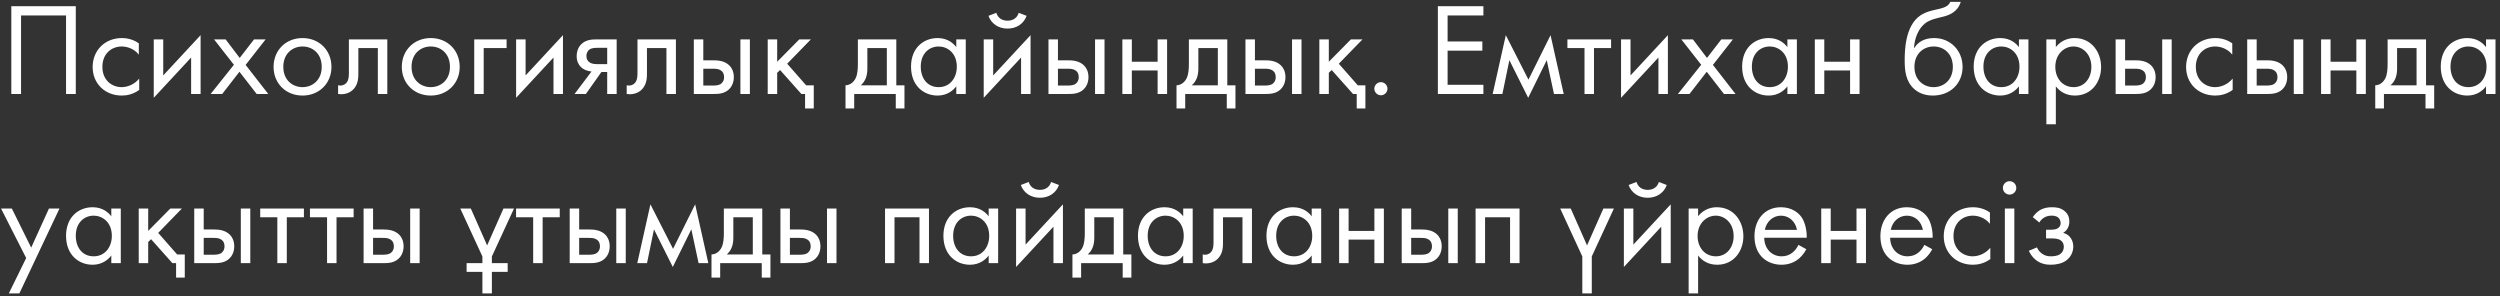 <?xml version="1.0" encoding="UTF-8"?> <svg xmlns="http://www.w3.org/2000/svg" width="532" height="63" viewBox="0 0 532 63" fill="none"><rect x="0" y="0" width="532" height="63" fill="#333333" stroke="none"/> <path d="M2.408 1.324V20H4.48V3.284H14.056V20H16.128V1.324H2.408ZM29.543 9.22C28.983 8.828 27.779 8.1 25.931 8.1C22.347 8.1 19.715 10.704 19.715 14.26C19.715 17.76 22.319 20.336 25.931 20.336C27.023 20.336 28.367 20.056 29.627 19.132V16.724C28.563 18.012 27.079 18.544 25.875 18.544C23.803 18.544 21.787 17.06 21.787 14.232C21.787 11.404 23.747 9.892 25.903 9.892C26.939 9.892 28.479 10.284 29.543 11.628V9.22ZM32.72 8.38V20.812L40.672 12.244V20H42.688V7.484L34.736 16.052V8.38H32.72ZM44.822 20H47.286L50.954 15.268L54.622 20H57.086L52.27 13.812L56.526 8.38H54.062L51.01 12.328L48.014 8.38H45.55L49.778 13.784L44.822 20ZM64.375 20.336C67.903 20.336 70.535 17.76 70.535 14.232C70.535 10.704 67.931 8.1 64.375 8.1C60.819 8.1 58.215 10.704 58.215 14.232C58.215 17.76 60.847 20.336 64.375 20.336ZM64.375 9.892C66.503 9.892 68.463 11.376 68.463 14.232C68.463 17.06 66.475 18.544 64.375 18.544C62.303 18.544 60.287 17.088 60.287 14.232C60.287 11.404 62.247 9.892 64.375 9.892ZM82.419 8.38H74.243V15.464C74.243 16.164 74.215 16.892 73.851 17.452C73.627 17.816 73.151 18.208 72.395 18.208C72.255 18.208 72.087 18.18 71.947 18.152V20C72.143 20.028 72.367 20.056 72.563 20.056C74.131 20.056 74.999 19.272 75.363 18.824C76.259 17.732 76.259 16.444 76.259 15.464V10.228H80.403V20H82.419V8.38ZM91.664 20.336C95.192 20.336 97.824 17.76 97.824 14.232C97.824 10.704 95.22 8.1 91.664 8.1C88.108 8.1 85.504 10.704 85.504 14.232C85.504 17.76 88.136 20.336 91.664 20.336ZM91.664 9.892C93.792 9.892 95.752 11.376 95.752 14.232C95.752 17.06 93.764 18.544 91.664 18.544C89.592 18.544 87.576 17.088 87.576 14.232C87.576 11.404 89.536 9.892 91.664 9.892ZM100.916 20H102.932V10.228H107.804V8.38H100.916V20ZM109.83 8.38V20.812L117.782 12.244V20H119.798V7.484L111.846 16.052V8.38H109.83ZM122.267 20H124.675L127.979 15.324H129.211V20H131.227V8.38H127.167C126.019 8.38 124.759 8.408 123.751 9.36C123.107 9.948 122.715 10.872 122.715 11.964C122.715 13.056 123.163 13.84 123.639 14.288C124.479 15.1 125.739 15.212 125.879 15.212L122.267 20ZM129.211 13.644H127.307C126.831 13.644 126.103 13.672 125.515 13.308C125.011 13 124.787 12.524 124.787 11.908C124.787 11.152 125.179 10.704 125.515 10.48C125.935 10.228 126.523 10.172 127.335 10.172H129.211V13.644ZM143.833 8.38H135.657V15.464C135.657 16.164 135.629 16.892 135.265 17.452C135.041 17.816 134.565 18.208 133.809 18.208C133.669 18.208 133.501 18.18 133.361 18.152V20C133.557 20.028 133.781 20.056 133.977 20.056C135.545 20.056 136.413 19.272 136.777 18.824C137.673 17.732 137.673 16.444 137.673 15.464V10.228H141.817V20H143.833V8.38ZM147.646 20H151.706C152.854 20 154.114 19.972 155.122 19.02C155.626 18.544 156.158 17.676 156.158 16.416C156.158 15.24 155.71 14.428 155.262 13.98C154.226 12.916 152.77 12.832 151.734 12.832H149.662V8.38H147.646V20ZM149.662 18.208V14.624H151.566C152.21 14.624 152.854 14.624 153.358 14.96C153.946 15.324 154.086 15.912 154.086 16.416C154.086 17.312 153.582 17.732 153.33 17.9C152.854 18.18 152.21 18.208 151.538 18.208H149.662ZM157.558 20H159.574V8.38H157.558V20ZM163.369 8.38V20H165.385V15.492L166.001 14.904L170.537 20H171.321V23.08H173.169V18.152H171.545L167.513 13.56L172.553 8.38H170.089L165.385 13.14V8.38H163.369ZM182.557 8.38V13.56C182.557 14.736 182.473 15.828 182.081 16.64C181.689 17.452 180.933 18.124 179.925 18.152V23.08H181.773V20H190.621V23.08H192.469V18.152H190.733V8.38H182.557ZM188.717 18.152H183.173C184.265 17.2 184.573 15.94 184.573 14.596V10.228H188.717V18.152ZM203.499 10.032C202.967 9.332 201.763 8.1 199.523 8.1C196.555 8.1 193.867 10.172 193.867 14.176C193.867 18.264 196.583 20.336 199.523 20.336C201.567 20.336 202.827 19.244 203.499 18.376V20H205.515V8.38H203.499V10.032ZM199.747 9.892C201.539 9.892 203.611 11.208 203.611 14.204C203.611 16.5 202.211 18.544 199.747 18.544C197.339 18.544 195.939 16.668 195.939 14.176C195.939 11.348 197.759 9.892 199.747 9.892ZM209.334 8.38V20.812L217.286 12.244V20H219.302V7.484L211.35 16.052V8.38H209.334ZM210.342 3.368C210.93 5.02 212.442 6.084 214.402 6.084C216.362 6.084 217.874 5.02 218.462 3.368L216.782 2.724C216.502 3.676 215.718 4.404 214.402 4.404C213.086 4.404 212.302 3.676 212.022 2.724L210.342 3.368ZM223.115 20H227.175C228.323 20 229.583 19.972 230.591 19.02C231.095 18.544 231.627 17.676 231.627 16.416C231.627 15.24 231.179 14.428 230.731 13.98C229.695 12.916 228.239 12.832 227.203 12.832H225.131V8.38H223.115V20ZM225.131 18.208V14.624H227.035C227.679 14.624 228.323 14.624 228.827 14.96C229.415 15.324 229.555 15.912 229.555 16.416C229.555 17.312 229.051 17.732 228.799 17.9C228.323 18.18 227.679 18.208 227.007 18.208H225.131ZM233.027 20H235.043V8.38H233.027V20ZM238.838 20H240.854V14.988H246.342V20H248.358V8.38H246.342V13.14H240.854V8.38H238.838V20ZM252.994 8.38V13.56C252.994 14.736 252.91 15.828 252.518 16.64C252.126 17.452 251.37 18.124 250.362 18.152V23.08H252.21V20H261.058V23.08H262.906V18.152H261.17V8.38H252.994ZM259.154 18.152H253.61C254.702 17.2 255.01 15.94 255.01 14.596V10.228H259.154V18.152ZM265.033 20H269.093C270.241 20 271.501 19.972 272.509 19.02C273.013 18.544 273.545 17.676 273.545 16.416C273.545 15.24 273.097 14.428 272.649 13.98C271.613 12.916 270.157 12.832 269.121 12.832H267.049V8.38H265.033V20ZM267.049 18.208V14.624H268.953C269.597 14.624 270.241 14.624 270.745 14.96C271.333 15.324 271.473 15.912 271.473 16.416C271.473 17.312 270.969 17.732 270.717 17.9C270.241 18.18 269.597 18.208 268.925 18.208H267.049ZM274.945 20H276.961V8.38H274.945V20ZM280.756 8.38V20H282.772V15.492L283.388 14.904L287.924 20H288.708V23.08H290.556V18.152H288.932L284.9 13.56L289.94 8.38H287.476L282.772 13.14V8.38H280.756ZM292.456 18.88C292.456 19.636 293.1 20.28 293.856 20.28C294.612 20.28 295.256 19.636 295.256 18.88C295.256 18.124 294.612 17.48 293.856 17.48C293.1 17.48 292.456 18.124 292.456 18.88ZM315.666 1.324H305.978V20H315.666V18.04H308.05V10.788H315.442V8.828H308.05V3.284H315.666V1.324ZM317.638 20H319.71L321.194 12.804L325.198 20.812L329.146 12.804L330.686 20H332.758L329.958 7.484L325.254 16.948L320.438 7.484L317.638 20ZM342.84 10.228V8.38H333.544V10.228H337.184V20H339.2V10.228H342.84ZM344.959 8.38V20.812L352.911 12.244V20H354.927V7.484L346.975 16.052V8.38H344.959ZM357.06 20H359.524L363.192 15.268L366.86 20H369.324L364.508 13.812L368.764 8.38H366.3L363.248 12.328L360.252 8.38H357.788L362.016 13.784L357.06 20ZM380.359 10.032C379.827 9.332 378.623 8.1 376.383 8.1C373.415 8.1 370.727 10.172 370.727 14.176C370.727 18.264 373.443 20.336 376.383 20.336C378.427 20.336 379.687 19.244 380.359 18.376V20H382.375V8.38H380.359V10.032ZM376.607 9.892C378.399 9.892 380.471 11.208 380.471 14.204C380.471 16.5 379.071 18.544 376.607 18.544C374.199 18.544 372.799 16.668 372.799 14.176C372.799 11.348 374.619 9.892 376.607 9.892ZM386.193 20H388.209V14.988H393.697V20H395.713V8.38H393.697V13.14H388.209V8.38H386.193V20ZM415.005 0.4C414.753 1.044 414.249 1.52 412.681 1.884C411.337 2.192 409.881 2.444 408.621 3.312C405.401 5.524 405.317 10.816 405.317 12.888C405.317 14.932 405.513 17.256 407.277 18.88C408.033 19.58 409.321 20.336 411.281 20.336C415.089 20.336 417.637 17.704 417.637 14.232C417.637 10.76 415.061 8.1 411.589 8.1C409.517 8.1 408.117 8.94 407.361 10.228H407.305C407.389 8.1 408.285 6 409.741 4.908C410.861 4.096 412.345 3.844 413.437 3.564C414.669 3.256 416.573 2.64 417.245 0.4H415.005ZM411.477 9.892C413.605 9.892 415.565 11.376 415.565 14.232C415.565 17.06 413.577 18.544 411.477 18.544C409.405 18.544 407.389 17.088 407.389 14.232C407.389 11.404 409.349 9.892 411.477 9.892ZM429.632 10.032C429.1 9.332 427.896 8.1 425.656 8.1C422.688 8.1 420 10.172 420 14.176C420 18.264 422.716 20.336 425.656 20.336C427.7 20.336 428.96 19.244 429.632 18.376V20H431.648V8.38H429.632V10.032ZM425.88 9.892C427.672 9.892 429.744 11.208 429.744 14.204C429.744 16.5 428.344 18.544 425.88 18.544C423.472 18.544 422.072 16.668 422.072 14.176C422.072 11.348 423.892 9.892 425.88 9.892ZM437.483 18.376C438.351 19.496 439.667 20.336 441.543 20.336C445.071 20.336 447.115 17.452 447.115 14.26C447.115 11.124 445.099 8.1 441.459 8.1C440.619 8.1 438.855 8.296 437.483 10.004V8.38H435.467V26.44H437.483V18.376ZM441.263 18.544C438.883 18.544 437.371 16.612 437.371 14.232C437.371 11.432 439.359 9.892 441.235 9.892C443.111 9.892 445.043 11.404 445.043 14.26C445.043 16.584 443.615 18.544 441.263 18.544ZM450.205 20H454.265C455.413 20 456.673 19.972 457.681 19.02C458.185 18.544 458.717 17.676 458.717 16.416C458.717 15.24 458.269 14.428 457.821 13.98C456.785 12.916 455.329 12.832 454.293 12.832H452.221V8.38H450.205V20ZM452.221 18.208V14.624H454.125C454.769 14.624 455.413 14.624 455.917 14.96C456.505 15.324 456.645 15.912 456.645 16.416C456.645 17.312 456.141 17.732 455.889 17.9C455.413 18.18 454.769 18.208 454.097 18.208H452.221ZM460.117 20H462.133V8.38H460.117V20ZM475.027 9.22C474.467 8.828 473.263 8.1 471.415 8.1C467.831 8.1 465.199 10.704 465.199 14.26C465.199 17.76 467.803 20.336 471.415 20.336C472.507 20.336 473.851 20.056 475.111 19.132V16.724C474.047 18.012 472.563 18.544 471.359 18.544C469.287 18.544 467.271 17.06 467.271 14.232C467.271 11.404 469.231 9.892 471.387 9.892C472.423 9.892 473.963 10.284 475.027 11.628V9.22ZM478.205 20H482.265C483.413 20 484.673 19.972 485.681 19.02C486.185 18.544 486.717 17.676 486.717 16.416C486.717 15.24 486.269 14.428 485.821 13.98C484.785 12.916 483.329 12.832 482.293 12.832H480.221V8.38H478.205V20ZM480.221 18.208V14.624H482.125C482.769 14.624 483.413 14.624 483.917 14.96C484.505 15.324 484.645 15.912 484.645 16.416C484.645 17.312 484.141 17.732 483.889 17.9C483.413 18.18 482.769 18.208 482.097 18.208H480.221ZM488.117 20H490.133V8.38H488.117V20ZM493.927 20H495.943V14.988H501.431V20H503.447V8.38H501.431V13.14H495.943V8.38H493.927V20ZM508.084 8.38V13.56C508.084 14.736 508 15.828 507.608 16.64C507.216 17.452 506.46 18.124 505.452 18.152V23.08H507.3V20H516.148V23.08H517.996V18.152H516.26V8.38H508.084ZM514.244 18.152H508.7C509.792 17.2 510.1 15.94 510.1 14.596V10.228H514.244V18.152ZM529.027 10.032C528.495 9.332 527.291 8.1 525.051 8.1C522.083 8.1 519.395 10.172 519.395 14.176C519.395 18.264 522.111 20.336 525.051 20.336C527.095 20.336 528.355 19.244 529.027 18.376V20H531.043V8.38H529.027V10.032ZM525.275 9.892C527.067 9.892 529.139 11.208 529.139 14.204C529.139 16.5 527.739 18.544 525.275 18.544C522.867 18.544 521.467 16.668 521.467 14.176C521.467 11.348 523.287 9.892 525.275 9.892ZM1.876 62.44H4.116L12.656 44.38H10.416L6.636 52.696L2.52 44.38H0.224L5.572 54.908L1.876 62.44ZM23.687 46.032C23.155 45.332 21.951 44.1 19.711 44.1C16.743 44.1 14.055 46.172 14.055 50.176C14.055 54.264 16.771 56.336 19.711 56.336C21.755 56.336 23.015 55.244 23.687 54.376V56H25.703V44.38H23.687V46.032ZM19.935 45.892C21.727 45.892 23.799 47.208 23.799 50.204C23.799 52.5 22.399 54.544 19.935 54.544C17.527 54.544 16.127 52.668 16.127 50.176C16.127 47.348 17.947 45.892 19.935 45.892ZM29.521 44.38V56H31.537V51.492L32.153 50.904L36.689 56H37.473V59.08H39.321V54.152H37.697L33.665 49.56L38.705 44.38H36.241L31.537 49.14V44.38H29.521ZM41.334 56H45.394C46.542 56 47.802 55.972 48.81 55.02C49.314 54.544 49.846 53.676 49.846 52.416C49.846 51.24 49.398 50.428 48.95 49.98C47.914 48.916 46.458 48.832 45.422 48.832H43.35V44.38H41.334V56ZM43.35 54.208V50.624H45.254C45.898 50.624 46.542 50.624 47.046 50.96C47.634 51.324 47.774 51.912 47.774 52.416C47.774 53.312 47.27 53.732 47.018 53.9C46.542 54.18 45.898 54.208 45.226 54.208H43.35ZM51.246 56H53.262V44.38H51.246V56ZM64.672 46.228V44.38H55.376V46.228H59.016V56H61.032V46.228H64.672ZM75.254 46.228V44.38H65.958V46.228H69.598V56H71.614V46.228H75.254ZM77.373 56H81.433C82.581 56 83.841 55.972 84.849 55.02C85.353 54.544 85.885 53.676 85.885 52.416C85.885 51.24 85.437 50.428 84.989 49.98C83.953 48.916 82.497 48.832 81.461 48.832H79.389V44.38H77.373V56ZM79.389 54.208V50.624H81.293C81.937 50.624 82.581 50.624 83.085 50.96C83.673 51.324 83.813 51.912 83.813 52.416C83.813 53.312 83.309 53.732 83.057 53.9C82.581 54.18 81.937 54.208 81.265 54.208H79.389ZM87.285 56H89.301V44.38H87.285V56ZM97.951 44.38L102.655 54.572V56H99.295V57.848H102.655V62.44H104.671V57.848H108.031V56H104.671V54.572L109.375 44.38H107.135L103.663 52.22L100.191 44.38H97.951ZM119.114 46.228V44.38H109.818V46.228H113.458V56H115.474V46.228H119.114ZM121.232 56H125.292C126.44 56 127.7 55.972 128.708 55.02C129.212 54.544 129.744 53.676 129.744 52.416C129.744 51.24 129.296 50.428 128.848 49.98C127.812 48.916 126.356 48.832 125.32 48.832H123.248V44.38H121.232V56ZM123.248 54.208V50.624H125.152C125.796 50.624 126.44 50.624 126.944 50.96C127.532 51.324 127.672 51.912 127.672 52.416C127.672 53.312 127.168 53.732 126.916 53.9C126.44 54.18 125.796 54.208 125.124 54.208H123.248ZM131.144 56H133.16V44.38H131.144V56ZM135.611 56H137.683L139.167 48.804L143.171 56.812L147.119 48.804L148.659 56H150.731L147.931 43.484L143.227 52.948L138.411 43.484L135.611 56ZM154.037 44.38V49.56C154.037 50.736 153.953 51.828 153.561 52.64C153.169 53.452 152.413 54.124 151.405 54.152V59.08H153.253V56H162.101V59.08H163.949V54.152H162.213V44.38H154.037ZM160.197 54.152H154.653C155.745 53.2 156.053 51.94 156.053 50.596V46.228H160.197V54.152ZM166.076 56H170.136C171.284 56 172.544 55.972 173.552 55.02C174.056 54.544 174.588 53.676 174.588 52.416C174.588 51.24 174.14 50.428 173.692 49.98C172.656 48.916 171.2 48.832 170.164 48.832H168.092V44.38H166.076V56ZM168.092 54.208V50.624H169.996C170.64 50.624 171.284 50.624 171.788 50.96C172.376 51.324 172.516 51.912 172.516 52.416C172.516 53.312 172.012 53.732 171.76 53.9C171.284 54.18 170.64 54.208 169.968 54.208H168.092ZM175.988 56H178.004V44.38H175.988V56ZM188.334 44.38V56H190.35V46.228H195.67V56H197.686V44.38H188.334ZM210.39 46.032C209.858 45.332 208.654 44.1 206.414 44.1C203.446 44.1 200.758 46.172 200.758 50.176C200.758 54.264 203.474 56.336 206.414 56.336C208.458 56.336 209.718 55.244 210.39 54.376V56H212.406V44.38H210.39V46.032ZM206.638 45.892C208.43 45.892 210.502 47.208 210.502 50.204C210.502 52.5 209.102 54.544 206.638 54.544C204.23 54.544 202.83 52.668 202.83 50.176C202.83 47.348 204.65 45.892 206.638 45.892ZM216.224 44.38V56.812L224.176 48.244V56H226.192V43.484L218.24 52.052V44.38H216.224ZM217.232 39.368C217.82 41.02 219.332 42.084 221.292 42.084C223.252 42.084 224.764 41.02 225.352 39.368L223.672 38.724C223.392 39.676 222.608 40.404 221.292 40.404C219.976 40.404 219.192 39.676 218.912 38.724L217.232 39.368ZM230.846 44.38V49.56C230.846 50.736 230.762 51.828 230.37 52.64C229.978 53.452 229.222 54.124 228.214 54.152V59.08H230.062V56H238.91V59.08H240.758V54.152H239.022V44.38H230.846ZM237.006 54.152H231.462C232.554 53.2 232.862 51.94 232.862 50.596V46.228H237.006V54.152ZM251.788 46.032C251.256 45.332 250.052 44.1 247.812 44.1C244.844 44.1 242.156 46.172 242.156 50.176C242.156 54.264 244.872 56.336 247.812 56.336C249.856 56.336 251.116 55.244 251.788 54.376V56H253.804V44.38H251.788V46.032ZM248.036 45.892C249.828 45.892 251.9 47.208 251.9 50.204C251.9 52.5 250.5 54.544 248.036 54.544C245.628 54.544 244.228 52.668 244.228 50.176C244.228 47.348 246.048 45.892 248.036 45.892ZM266.415 44.38H258.239V51.464C258.239 52.164 258.211 52.892 257.847 53.452C257.623 53.816 257.147 54.208 256.391 54.208C256.251 54.208 256.083 54.18 255.943 54.152V56C256.139 56.028 256.363 56.056 256.559 56.056C258.127 56.056 258.995 55.272 259.359 54.824C260.255 53.732 260.255 52.444 260.255 51.464V46.228H264.399V56H266.415V44.38ZM279.132 46.032C278.6 45.332 277.396 44.1 275.156 44.1C272.188 44.1 269.5 46.172 269.5 50.176C269.5 54.264 272.216 56.336 275.156 56.336C277.2 56.336 278.46 55.244 279.132 54.376V56H281.148V44.38H279.132V46.032ZM275.38 45.892C277.172 45.892 279.244 47.208 279.244 50.204C279.244 52.5 277.844 54.544 275.38 54.544C272.972 54.544 271.572 52.668 271.572 50.176C271.572 47.348 273.392 45.892 275.38 45.892ZM284.967 56H286.983V50.988H292.471V56H294.487V44.38H292.471V49.14H286.983V44.38H284.967V56ZM298.283 56H302.343C303.491 56 304.751 55.972 305.759 55.02C306.263 54.544 306.795 53.676 306.795 52.416C306.795 51.24 306.347 50.428 305.899 49.98C304.863 48.916 303.407 48.832 302.371 48.832H300.299V44.38H298.283V56ZM300.299 54.208V50.624H302.203C302.847 50.624 303.491 50.624 303.995 50.96C304.583 51.324 304.723 51.912 304.723 52.416C304.723 53.312 304.219 53.732 303.967 53.9C303.491 54.18 302.847 54.208 302.175 54.208H300.299ZM308.195 56H310.211V44.38H308.195V56ZM314.006 44.38V56H316.022V46.228H321.342V56H323.358V44.38H314.006ZM332.013 44.38L336.717 54.572V62.44H338.733V54.572L343.437 44.38H341.197L337.725 52.22L334.253 44.38H332.013ZM345.56 44.38V56.812L353.512 48.244V56H355.528V43.484L347.576 52.052V44.38H345.56ZM346.568 39.368C347.156 41.02 348.668 42.084 350.628 42.084C352.588 42.084 354.1 41.02 354.688 39.368L353.008 38.724C352.728 39.676 351.944 40.404 350.628 40.404C349.312 40.404 348.528 39.676 348.248 38.724L346.568 39.368ZM361.358 54.376C362.226 55.496 363.542 56.336 365.418 56.336C368.946 56.336 370.99 53.452 370.99 50.26C370.99 47.124 368.974 44.1 365.334 44.1C364.494 44.1 362.73 44.296 361.358 46.004V44.38H359.342V62.44H361.358V54.376ZM365.138 54.544C362.758 54.544 361.246 52.612 361.246 50.232C361.246 47.432 363.234 45.892 365.11 45.892C366.986 45.892 368.918 47.404 368.918 50.26C368.918 52.584 367.49 54.544 365.138 54.544ZM382.704 52.108C382.452 52.668 382.032 53.256 381.5 53.704C380.828 54.264 380.072 54.544 379.12 54.544C377.104 54.544 375.452 53.004 375.424 50.596H384.468C384.524 49.056 384.104 47.264 383.376 46.228C382.676 45.22 381.248 44.1 378.98 44.1C375.48 44.1 373.352 46.788 373.352 50.26C373.352 54.572 376.292 56.336 379.092 56.336C380.576 56.336 381.892 55.86 382.956 54.908C383.544 54.376 384.048 53.676 384.384 53.032L382.704 52.108ZM375.564 48.916C375.872 47.18 377.272 45.892 378.98 45.892C380.688 45.892 382.06 47.096 382.396 48.916H375.564ZM387.56 56H389.576V50.988H395.064V56H397.08V44.38H395.064V49.14H389.576V44.38H387.56V56ZM409.501 52.108C409.249 52.668 408.829 53.256 408.297 53.704C407.625 54.264 406.869 54.544 405.917 54.544C403.901 54.544 402.249 53.004 402.221 50.596H411.265C411.321 49.056 410.901 47.264 410.173 46.228C409.473 45.22 408.045 44.1 405.777 44.1C402.277 44.1 400.149 46.788 400.149 50.26C400.149 54.572 403.089 56.336 405.889 56.336C407.373 56.336 408.689 55.86 409.753 54.908C410.341 54.376 410.845 53.676 411.181 53.032L409.501 52.108ZM402.361 48.916C402.669 47.18 404.069 45.892 405.777 45.892C407.485 45.892 408.857 47.096 409.193 48.916H402.361ZM423.457 45.22C422.897 44.828 421.693 44.1 419.845 44.1C416.261 44.1 413.629 46.704 413.629 50.26C413.629 53.76 416.233 56.336 419.845 56.336C420.937 56.336 422.281 56.056 423.541 55.132V52.724C422.477 54.012 420.993 54.544 419.789 54.544C417.717 54.544 415.701 53.06 415.701 50.232C415.701 47.404 417.661 45.892 419.817 45.892C420.853 45.892 422.393 46.284 423.457 47.628V45.22ZM426.634 44.38V56H428.65V44.38H426.634ZM426.214 39.984C426.214 40.768 426.858 41.412 427.642 41.412C428.426 41.412 429.07 40.768 429.07 39.984C429.07 39.2 428.426 38.556 427.642 38.556C426.858 38.556 426.214 39.2 426.214 39.984ZM433.971 47.348C434.251 46.844 434.615 46.536 434.923 46.34C435.511 45.976 436.071 45.892 436.519 45.892C436.883 45.892 437.527 45.892 438.003 46.312C438.311 46.564 438.507 47.012 438.507 47.516C438.507 48.048 438.199 48.384 437.891 48.58C437.723 48.692 437.303 48.888 436.379 48.888H435.399V50.736H436.575C437.107 50.736 437.891 50.736 438.479 51.128C438.871 51.38 439.179 51.828 439.179 52.472C439.179 53.312 438.759 53.844 438.367 54.096C437.751 54.516 436.855 54.544 436.407 54.544C435.791 54.544 435.147 54.432 434.503 53.956C433.859 53.48 433.579 52.92 433.467 52.64L431.731 53.368C432.067 54.096 432.599 54.852 433.271 55.356C434.251 56.112 435.343 56.336 436.379 56.336C437.639 56.336 438.843 56.056 439.683 55.44C440.635 54.74 441.195 53.648 441.195 52.444C441.195 51.548 440.859 50.82 440.383 50.316C440.103 50.008 439.627 49.7 439.039 49.56C439.627 49.196 440.355 48.496 440.355 47.124C440.355 46.312 440.103 45.556 439.347 44.912C438.479 44.184 437.527 44.1 436.603 44.1C435.847 44.1 434.951 44.212 434.055 44.744C433.495 45.08 432.963 45.64 432.571 46.2L433.971 47.348Z" fill="white"></path> </svg> 